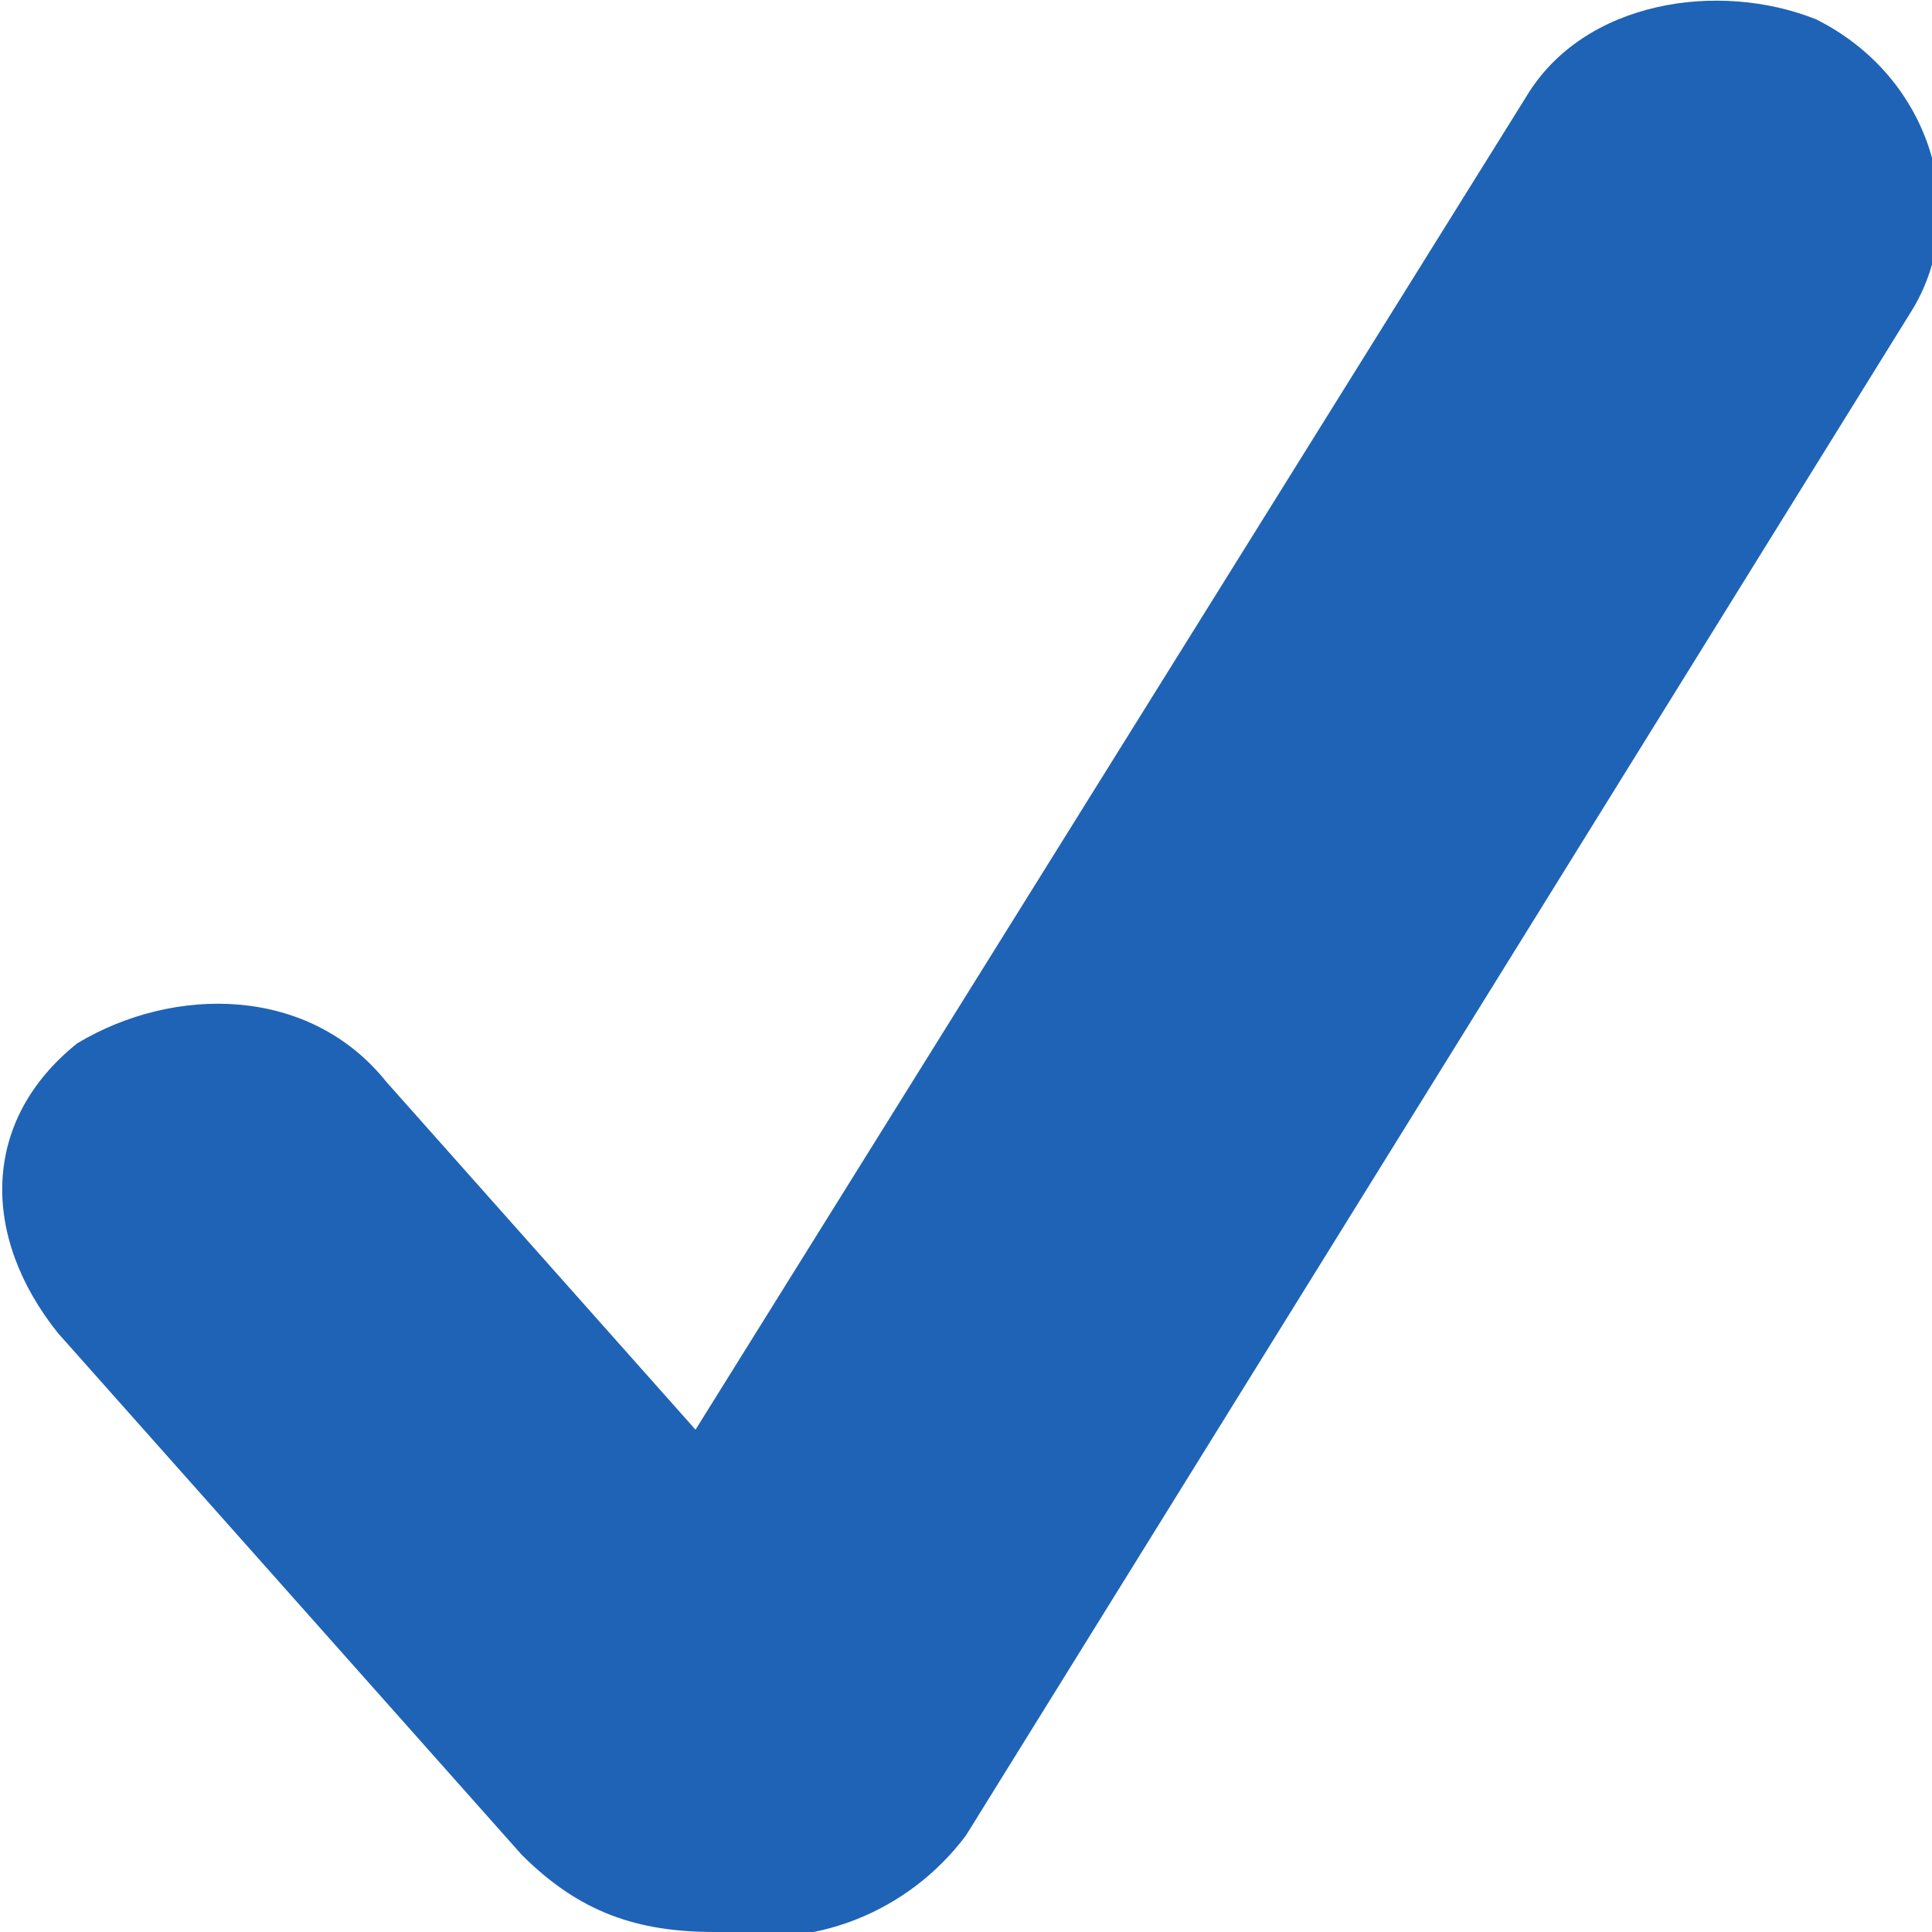 <?xml version="1.0" encoding="utf-8"?>
<!-- Generator: Adobe Illustrator 15.1.0, SVG Export Plug-In . SVG Version: 6.00 Build 0)  -->
<!DOCTYPE svg PUBLIC "-//W3C//DTD SVG 1.1//EN" "http://www.w3.org/Graphics/SVG/1.1/DTD/svg11.dtd">
<svg version="1.1" id="Shape_177_copy_8_1_" xmlns="http://www.w3.org/2000/svg" xmlns:xlink="http://www.w3.org/1999/xlink"
	 x="0px" y="0px" width="10px" height="10px" viewBox="0 0 10 10" enable-background="new 0 0 10 10" xml:space="preserve">
<g id="Shape_177_copy_8">
	<g>
		<path fill-rule="evenodd" clip-rule="evenodd" fill="#1F63B6" d="M9.4,0.1C8.9-0.1,8.2,0,7.9,0.5L3.6,7.4L2,5.6
			C1.6,5.1,0.9,5.1,0.4,5.4c-0.5,0.4-0.5,1-0.1,1.5l2.4,2.7c0.3,0.3,0.6,0.4,1,0.4c0.5,0.1,1-0.1,1.3-0.5l4.9-7.9
			C10.2,1.1,10,0.4,9.4,0.1z"/>
	</g>
</g>
</svg>
